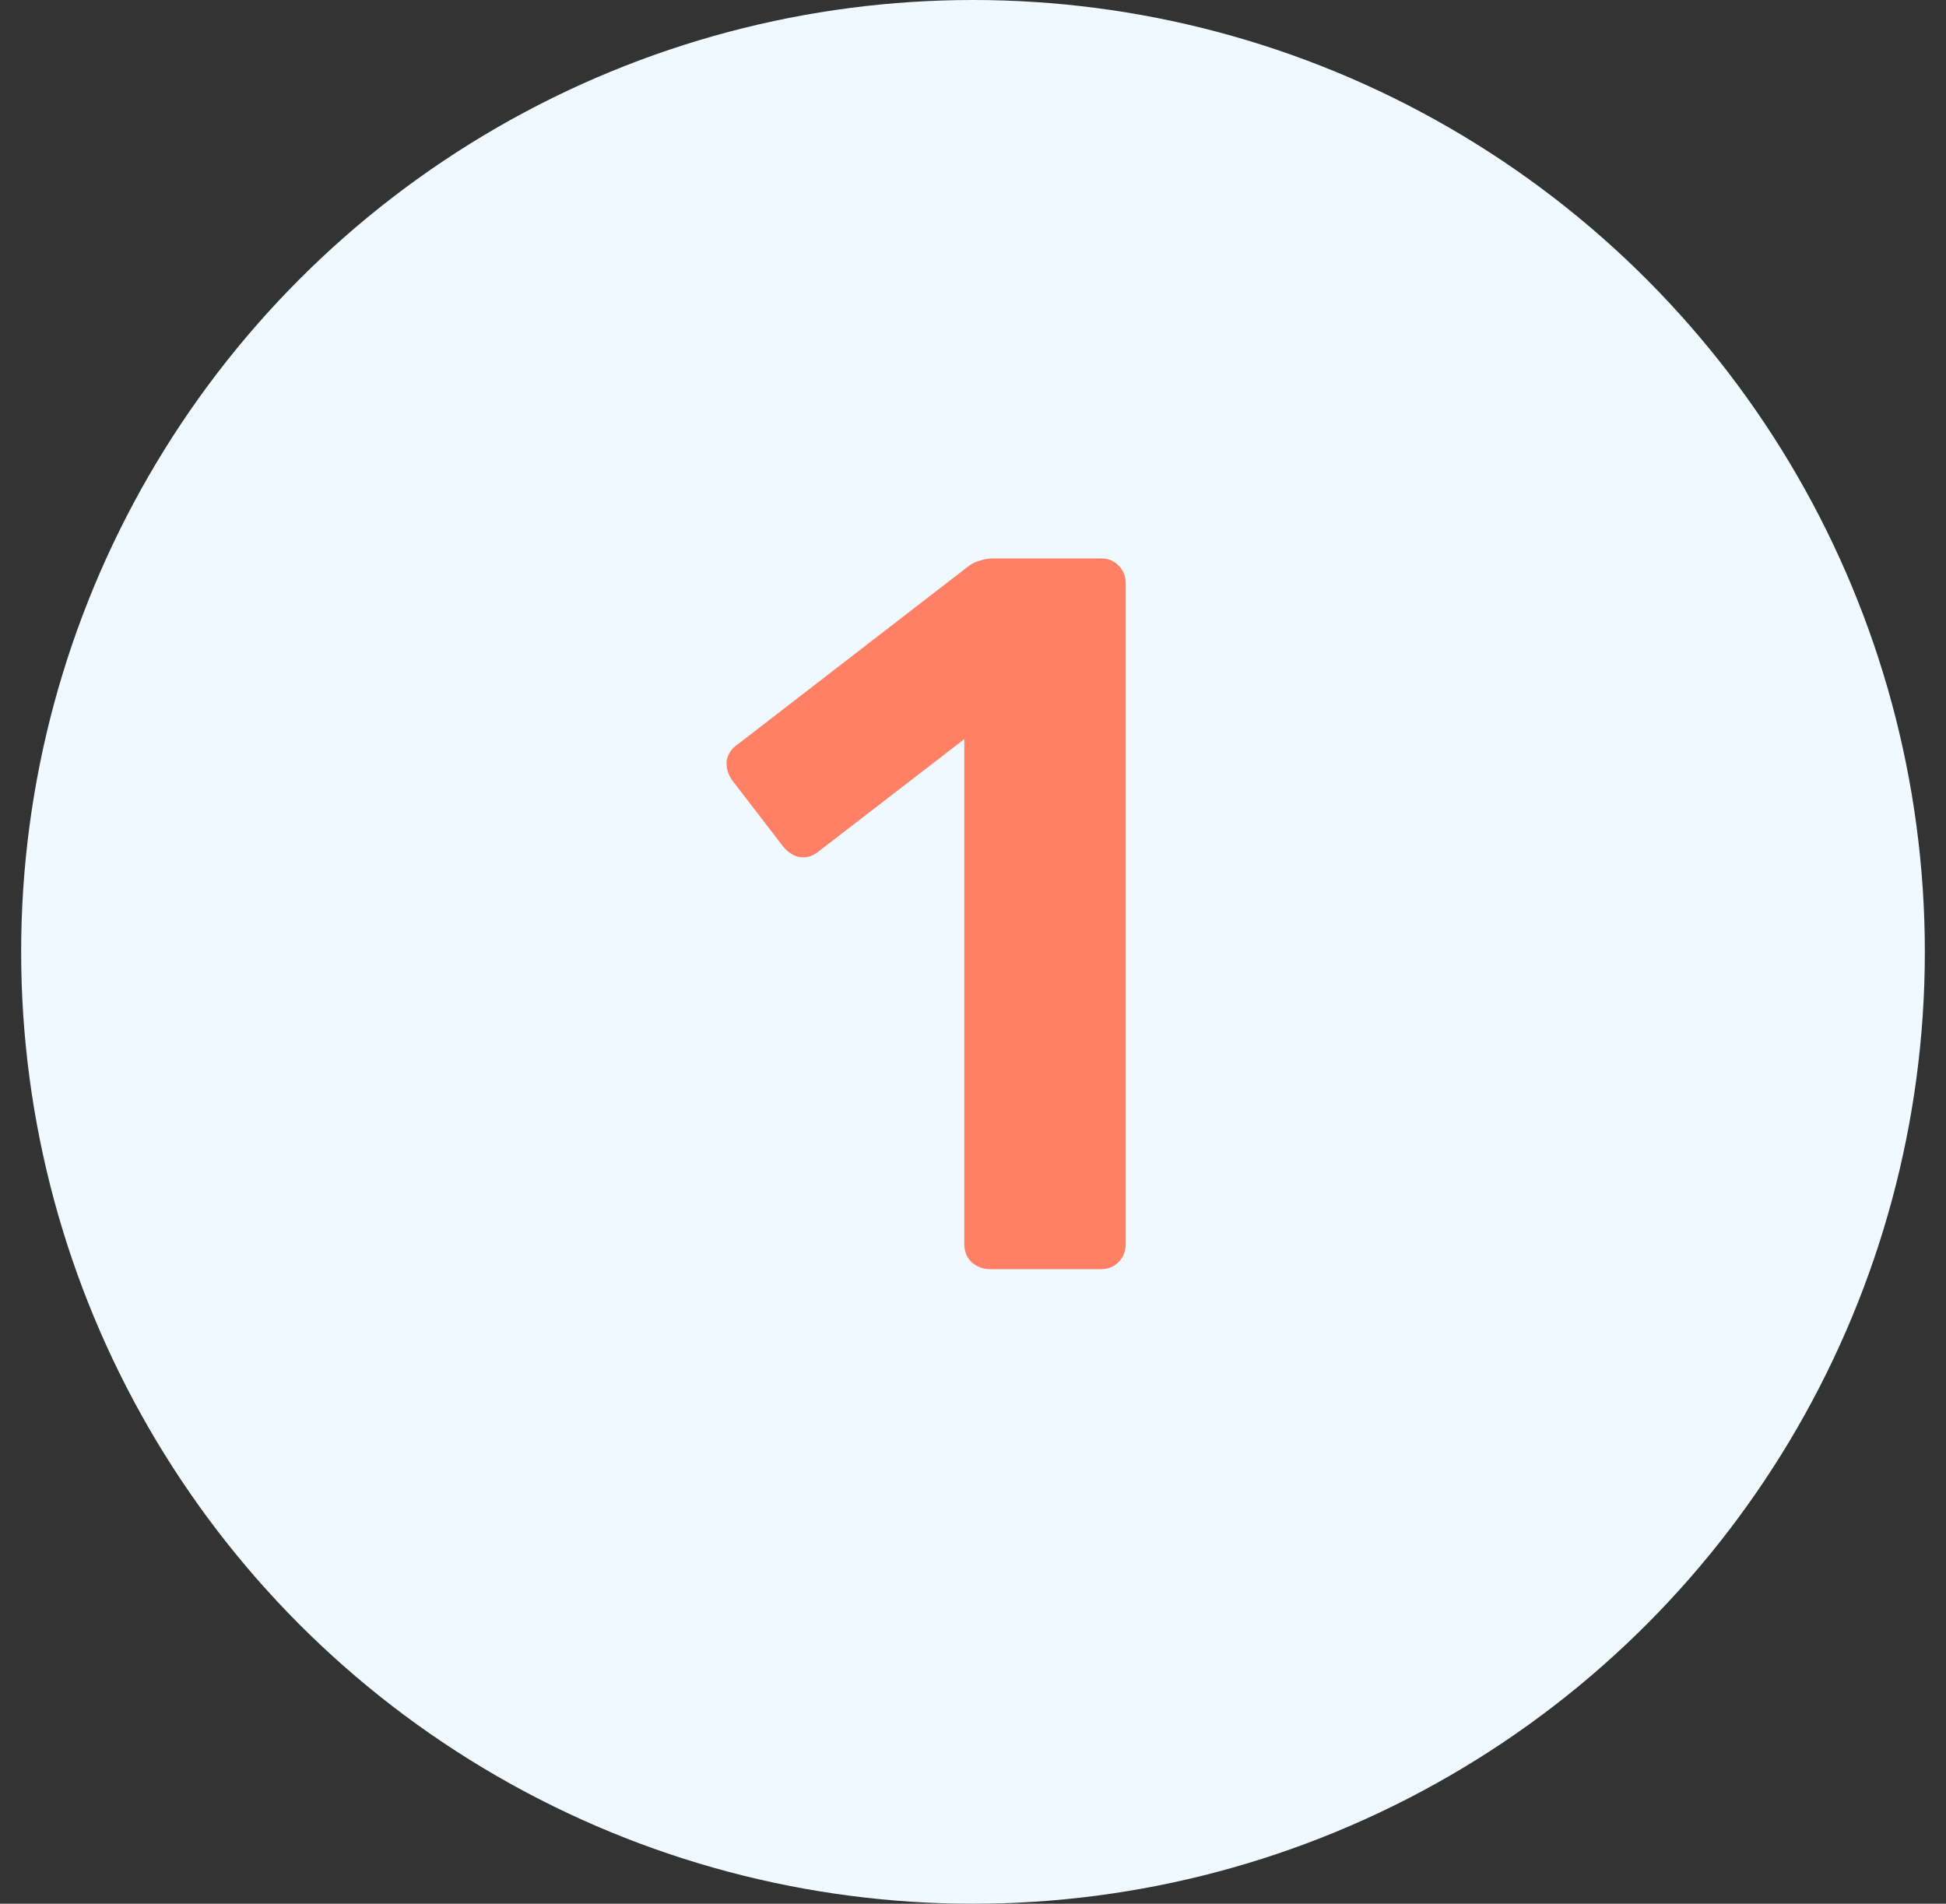<?xml version="1.0" encoding="UTF-8"?> <svg xmlns="http://www.w3.org/2000/svg" width="46" height="45" viewBox="0 0 46 45" fill="none"><rect x="0" y="0" width="46" height="45" fill="#333333" stroke="none"/> <circle cx="23" cy="22.5" r="22.5" fill="#EFF9FF"></circle> <path d="M23.394 30C23.234 30 23.09 29.944 22.962 29.832C22.85 29.72 22.794 29.576 22.794 29.4V17.472L19.338 20.136C19.194 20.248 19.042 20.288 18.882 20.256C18.738 20.224 18.61 20.136 18.498 19.992L17.298 18.432C17.202 18.288 17.162 18.136 17.178 17.976C17.21 17.816 17.298 17.688 17.442 17.592L22.914 13.368C23.01 13.304 23.098 13.264 23.178 13.248C23.274 13.216 23.378 13.2 23.49 13.2H26.034C26.194 13.2 26.33 13.256 26.442 13.368C26.554 13.48 26.61 13.624 26.61 13.8V29.4C26.61 29.576 26.554 29.72 26.442 29.832C26.33 29.944 26.194 30 26.034 30H23.394Z" fill="#FF8064"></path> </svg> 